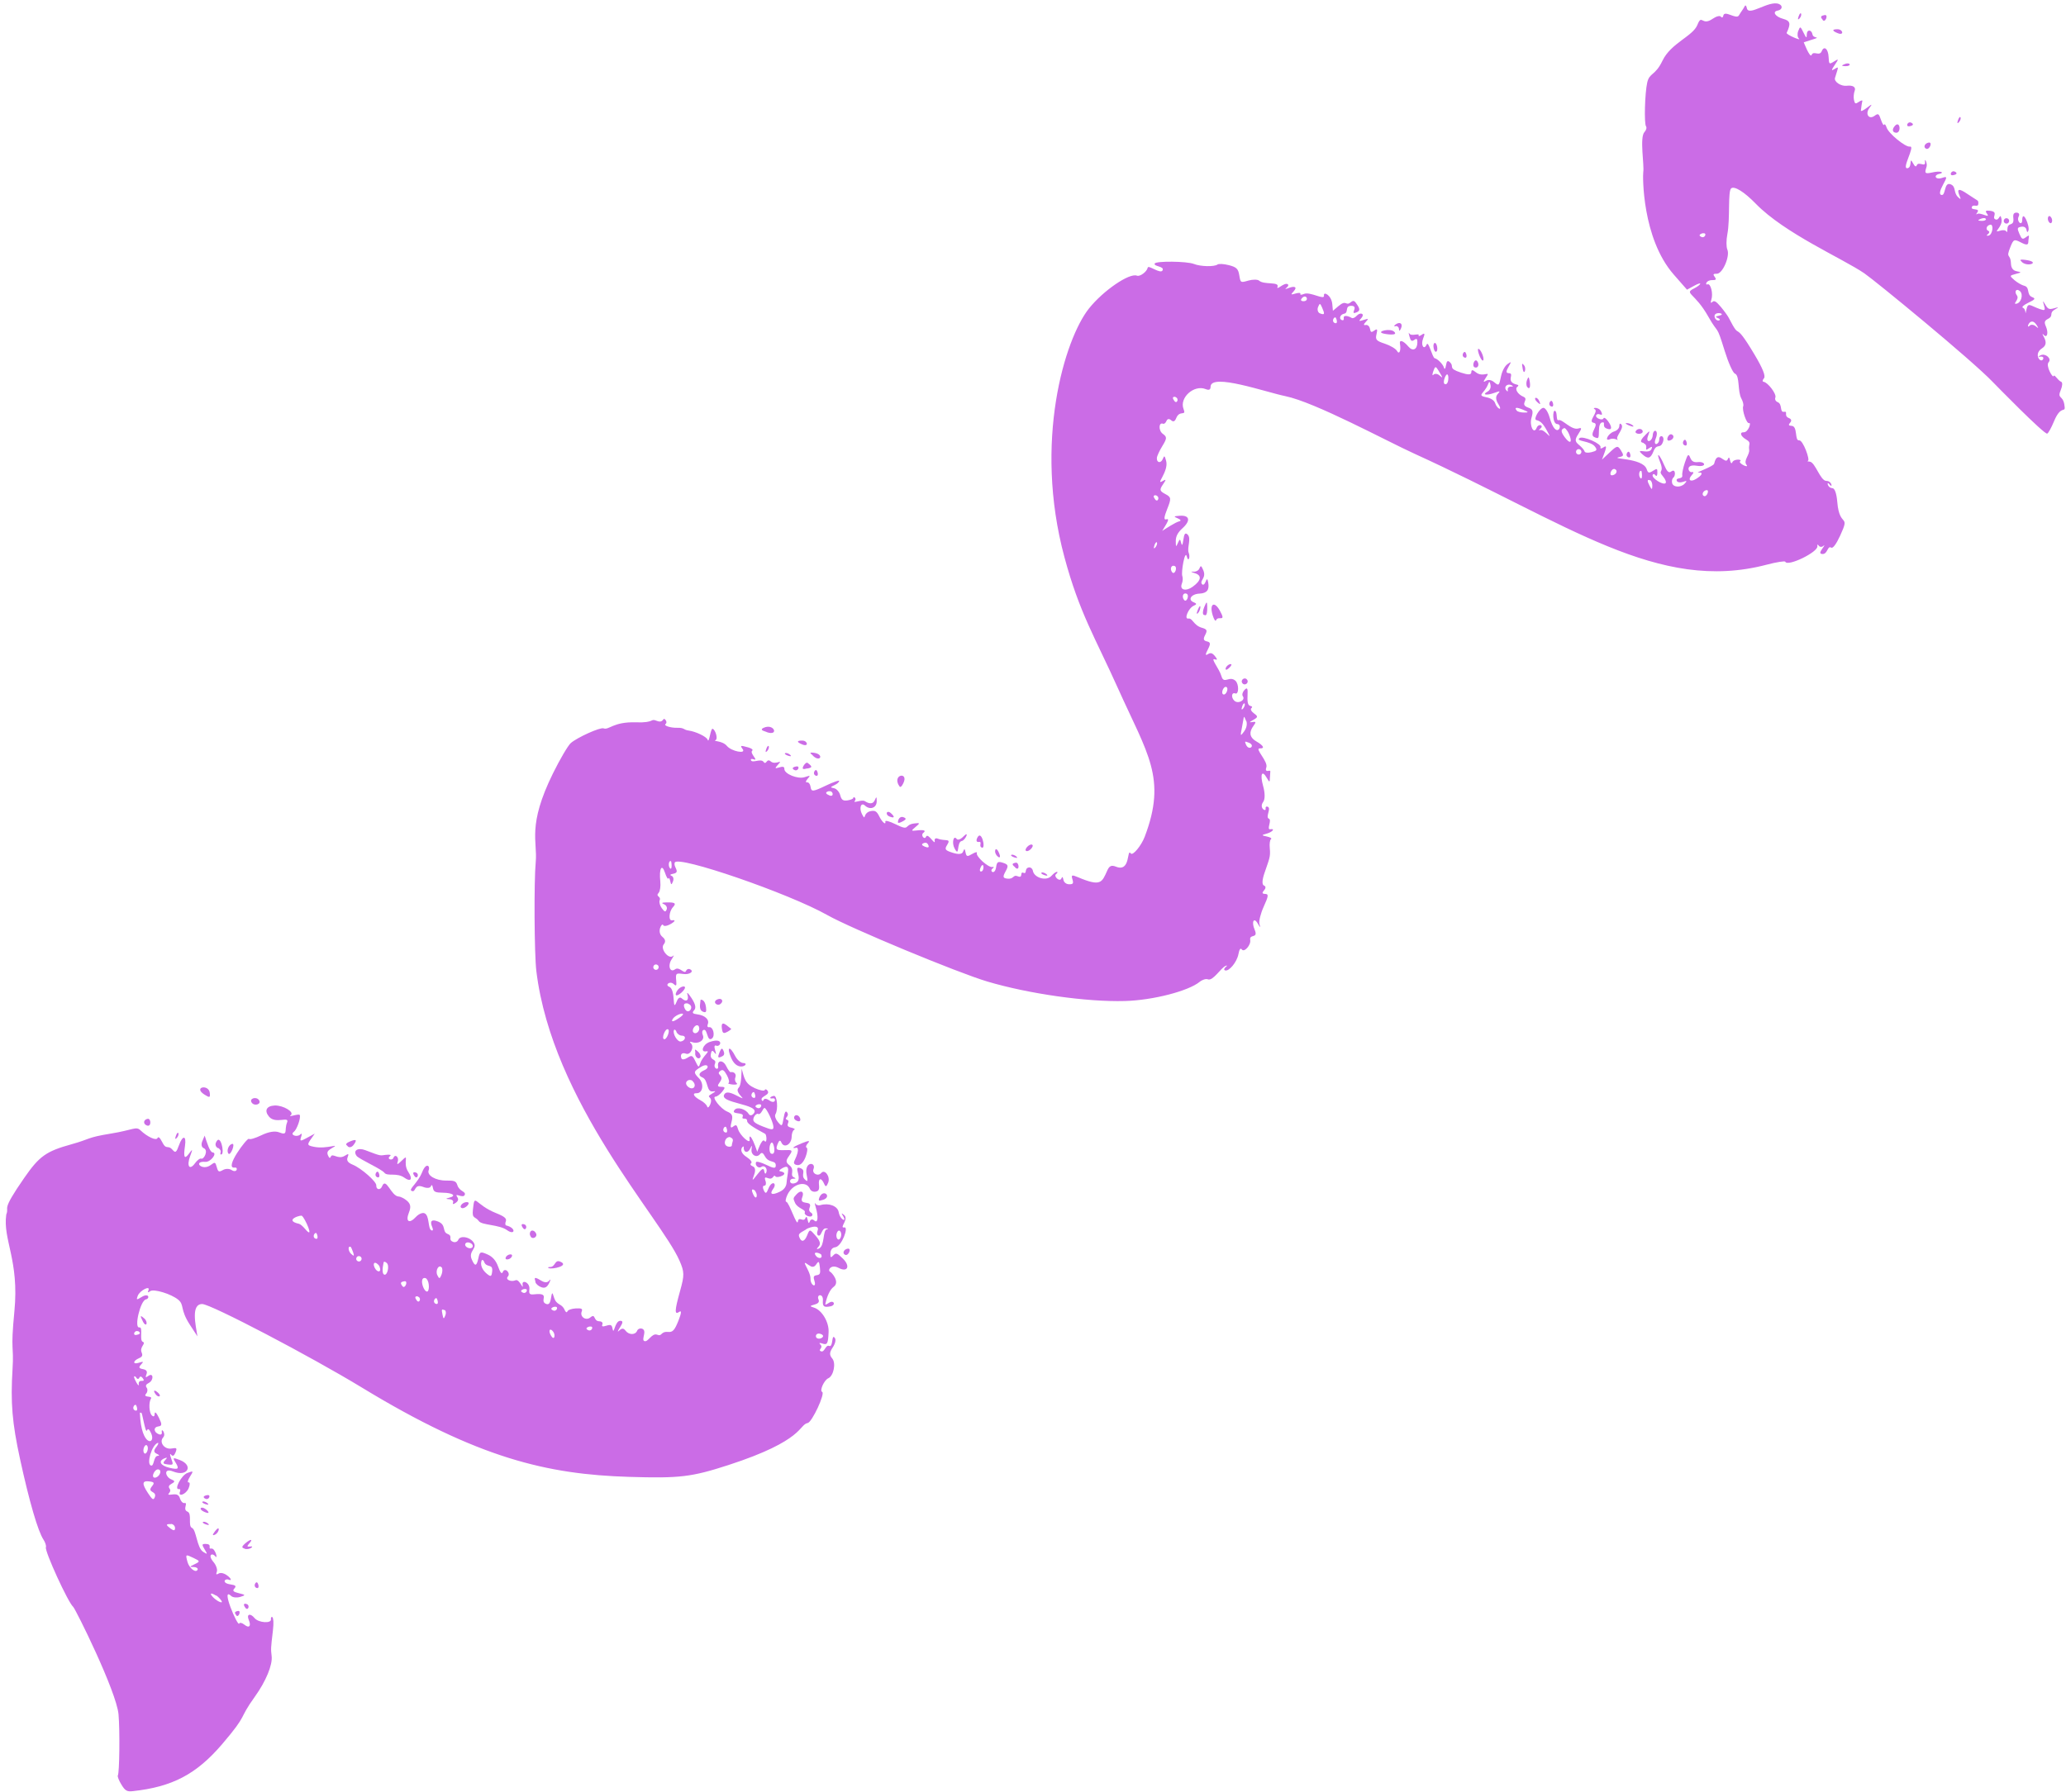 <?xml version="1.0" encoding="UTF-8" standalone="no"?><svg xmlns="http://www.w3.org/2000/svg" xmlns:xlink="http://www.w3.org/1999/xlink" fill="#000000" height="538.7" preserveAspectRatio="xMidYMid meet" version="1" viewBox="125.5 160.7 621.0 538.7" width="621" zoomAndPan="magnify"><g fill="#cb6ce6" id="change1_1"><path d="M 737.695 258.465 C 738.328 259.461 738.27 259.516 737.363 258.762 C 736.777 258.277 735.938 258.203 735.57 258.605 C 734.27 260.035 735.734 255.367 737.695 258.465 Z M 732.676 248.25 C 733.746 249.234 733.027 251.766 731.605 252.012 C 730.211 252.254 732.641 250.723 731.738 249.512 C 730.836 248.297 731.602 247.266 732.676 248.25 Z M 723.75 228.254 C 724.824 228.059 724.488 231.312 723.172 231.547 C 722.578 231.648 722.531 231.465 723.059 231.07 C 723.508 230.73 723.562 230.281 723.176 230.125 C 722.211 229.738 722.602 228.461 723.75 228.254 Z M 721.105 227.102 C 719.914 227.062 719.863 226.926 720.875 226.492 C 721.602 226.18 722.277 226.199 722.406 226.539 C 722.469 226.383 722.668 227.152 721.105 227.102 Z M 638.418 308.062 C 639.445 307.902 638.551 310.184 637.703 309.848 C 636.863 309.512 637.375 308.223 638.418 308.062 Z M 642.227 255.605 C 641.094 255.844 641.02 255.988 641.852 256.32 C 642.449 256.559 642.629 256.852 642.27 257.004 C 641.316 257.41 640.34 255.715 641.172 255.098 C 642.059 254.438 644.203 255.188 642.227 255.605 Z M 622.152 306.793 C 622.117 307.984 621.996 307.984 621.371 306.809 C 620.531 305.234 620.578 304.742 621.527 305.117 C 621.594 304.957 622.188 305.672 622.152 306.793 Z M 618.484 304.32 C 617.98 303.637 618.203 302.07 618.773 302.297 C 618.988 301.754 619.387 305.539 618.484 304.32 Z M 610.891 301.738 C 611.875 302.133 611.383 303.398 610.148 303.598 C 608.906 303.801 609.895 301.34 610.891 301.738 Z M 637.441 230.848 C 638.676 230.648 637.992 232.363 636.996 231.965 C 635.34 231.305 637.504 230.691 637.441 230.848 Z M 600.324 295.801 C 601.324 296.199 600.73 297.688 599.73 297.289 C 598.734 296.891 599.328 295.402 600.324 295.801 Z M 597.141 291.254 C 598.238 293.816 597.453 294.355 595.832 292.152 C 594.656 290.555 594.605 289.875 595.617 289.441 C 595.727 289.176 596.555 289.891 597.141 291.254 Z M 583.27 283.875 C 585.043 284.613 585.094 284.734 583.613 284.738 C 582.664 284.738 581.68 284.484 581.426 284.176 C 580.586 283.156 581.27 283.047 583.27 283.875 Z M 579.824 276.512 C 580.449 276.816 580.391 276.934 579.613 276.934 C 579.008 276.934 578.609 277.363 578.707 277.91 C 578.809 278.477 578.598 278.504 578.207 277.973 C 577.453 276.949 578.594 275.918 579.824 276.512 Z M 573.516 276.441 C 573.688 277.285 573.34 278.047 572.602 278.449 C 570.875 279.387 572.27 279.672 574.578 278.852 C 576.488 278.176 576.539 278.195 575.637 279.227 C 575.02 279.938 575.086 280.938 575.824 282.105 C 577.371 284.531 575.457 283.652 574.91 281.914 C 574.66 281.109 573.652 280.418 572.371 280.168 C 569.156 279.539 571.617 279.145 572.75 276.309 C 573.113 275.398 573.258 275.164 573.516 276.441 Z M 559.781 276.18 C 559.406 276.031 559.395 275.207 559.75 274.312 C 561.09 270.949 561.336 276.801 559.781 276.18 Z M 557.871 272.098 C 559.281 274.406 559.309 274.551 558.156 273.547 C 557.582 273.047 556.746 272.953 556.379 273.355 C 555.996 273.777 555.969 273.32 556.312 272.34 C 556.867 270.75 557.035 270.727 557.871 272.098 Z M 500.906 384.012 C 502.965 384.836 500.887 386.684 499.992 384.512 C 499.59 383.535 499.641 383.508 500.906 384.012 Z M 499.469 380.594 C 498.312 382.164 498.273 382.102 498.797 379.465 C 499.531 375.77 499.219 375.5 500.043 377.418 C 500.105 377.262 500.742 378.859 499.469 380.594 Z M 499.629 372.297 C 499.969 373.082 498.164 375.199 498.871 373.113 C 499.27 371.938 499.691 372.137 499.629 372.297 Z M 494.102 367.246 C 494.93 367.574 494.039 369.809 493.211 369.477 C 492.379 369.145 493.27 366.914 494.102 367.246 Z M 526.711 257.816 C 525.645 257.391 526.434 255.98 526.855 256.148 C 526.992 255.809 527.969 258.316 526.711 257.816 Z M 522.906 253.195 C 523.711 255.066 523.77 255.52 522.223 254.906 C 521.637 254.672 521.375 253.789 521.672 253.047 C 522.176 251.781 522.305 251.797 522.906 253.195 Z M 517.129 251.254 C 516.539 251.211 516.395 250.855 516.773 250.406 C 518.184 248.738 519.258 251.41 517.129 251.254 Z M 482.137 339.191 C 483.137 339.594 482.152 342.051 481.395 341.055 C 480.641 340.059 481.152 338.801 482.137 339.191 Z M 478.559 330.867 C 479.559 331.266 478.574 333.727 477.816 332.73 C 477.062 331.734 477.574 330.477 478.559 330.867 Z M 473.258 323.84 C 473.598 324.629 471.797 326.742 472.5 324.656 C 472.898 323.48 473.32 323.68 473.258 323.84 Z M 473.188 309.758 C 474.184 310.152 473.5 311.867 472.738 310.871 C 471.48 309.219 473.246 309.598 473.188 309.758 Z M 372.27 561.797 C 373.805 562.41 372.168 563.484 371.227 563.105 C 370.301 562.738 370.707 561.176 372.27 561.797 Z M 478.957 280.156 C 479.953 280.555 479.27 282.266 478.512 281.27 C 477.254 279.617 479.02 279.996 478.957 280.156 Z M 378.074 530.918 C 378.848 531.934 377.898 534.086 377.184 533.148 C 376.41 532.133 377.363 529.98 378.074 530.918 Z M 420.453 422.719 C 420.047 422.789 419.906 422.363 420.145 421.77 C 421.188 419.148 421.531 422.531 420.453 422.719 Z M 372.387 538.047 C 372.828 539.074 371.473 539.258 370.746 538.266 C 369.477 536.531 372.551 537.633 372.387 538.047 Z M 370.844 540.84 C 371.582 539.738 371.723 539.852 371.941 541.75 C 372.156 543.559 372 543.949 371.008 544.094 C 370.043 544.234 369.91 544.562 370.312 545.844 C 371.02 548.105 369.082 547.152 369.129 545.242 C 369.191 542.652 365.516 538.773 368.73 541.156 C 368.793 541 369.805 542.383 370.844 540.84 Z M 371.234 530.777 C 370.996 531.371 371.102 532.02 371.457 532.16 C 372.48 532.566 372.402 529.812 373.902 530.031 C 374.473 530.113 374.562 530.227 374.102 530.281 C 372.699 530.465 373.496 535.289 371.664 536.078 C 370.891 536.41 370.859 536.23 371.559 535.477 C 372.258 534.715 372.016 533.789 370.715 532.293 C 368.883 530.184 368.883 530.184 368.113 532.117 C 367.371 533.977 366.449 534.273 365.836 532.848 C 365.383 531.793 365.527 531.605 367.703 530.402 C 367.855 530.02 372.184 528.395 371.234 530.777 Z M 404.551 414.816 C 404.844 415.496 404.477 415.652 403.512 415.266 C 402.543 414.879 402.387 414.516 403.062 414.227 C 403.793 413.91 404.238 414.09 404.551 414.816 Z M 355.598 515.832 C 355.238 514.707 355.379 514.535 356.348 514.922 C 358.059 515.605 357.938 513.543 358.586 514.395 C 359.145 515.129 363.336 513.465 359.938 512.836 C 359.531 512.762 359.852 512.355 360.676 511.906 C 363.406 510.422 362.125 513.387 361.938 516.246 C 361.863 517.426 361.18 518.371 359.98 518.961 C 357.559 520.148 356.691 519.805 357.906 518.133 C 359.172 516.391 357.508 515.465 356.484 518.039 C 355.859 519.602 355.609 519.691 355.07 518.555 C 354.695 517.762 354.762 517.18 355.227 517.191 C 355.988 517.215 355.66 515.672 355.598 515.832 Z M 357.305 507.547 C 356.562 507.25 356.652 504.672 357.422 504.23 C 358.078 503.855 358.988 508.219 357.305 507.547 Z M 352.582 518.961 C 353.383 520.039 352.84 521.77 351.945 519.898 C 350.68 517.246 352.695 518.668 352.582 518.961 Z M 353.352 495.621 C 354.344 496.016 354.848 493.633 355.359 493.836 C 355.988 494.086 357.766 497.812 357.949 499.266 C 358.105 500.508 357.648 500.527 354.82 499.398 C 352.145 498.328 351.617 497.816 352.059 496.703 C 352.52 495.559 353.414 495.461 353.352 495.621 Z M 349.039 505.715 C 349.031 507.285 350.293 507.508 350.988 506.062 C 351.547 504.898 351.566 504.91 351.395 506.309 C 351.191 507.953 352.895 508.926 353.91 507.742 C 354.477 507.086 354.805 507.227 355.453 508.402 C 356.645 510.551 358.695 509.371 358.684 511.113 C 358.68 512.059 358.066 512.02 355.828 510.922 C 354.242 510.145 352.875 509.789 352.742 510.121 C 352.355 511.09 353.535 512.133 354.348 511.539 C 355.277 510.863 356.316 512.066 355.82 513.246 C 355.594 513.801 355.363 513.625 355.215 512.789 C 355.035 511.777 354.539 512.004 353.207 513.715 C 351.516 515.887 351.473 515.895 352.18 513.906 C 352.664 512.551 352.523 511.676 351.77 511.371 C 351.102 511.105 350.898 510.699 351.293 510.406 C 351.676 510.121 351.078 509.32 349.914 508.562 C 346.676 506.457 349.465 504.648 349.039 505.715 Z M 353.648 492.723 C 354.883 492.523 354.199 494.234 353.203 493.84 C 351.547 493.18 353.711 492.562 353.648 492.723 Z M 351.898 490.73 C 350.832 490.305 351.625 488.898 352.047 489.066 C 352.184 488.723 353.156 491.23 351.898 490.73 Z M 344.996 502.637 C 346.438 503.211 345.488 504.043 345.473 505.109 C 345.465 505.77 342.836 505.688 343.465 503.664 C 343.832 502.48 345.059 502.477 344.996 502.637 Z M 343.434 501.148 C 342.363 500.727 343.156 499.316 343.578 499.484 C 343.723 499.121 344.676 501.645 343.434 501.148 Z M 374.809 398.598 C 375.953 398.406 376.27 400.434 374.824 399.855 C 372.562 398.953 374.871 398.438 374.809 398.598 Z M 336.219 481.461 C 338.316 480.18 338.914 481.734 337.219 482.461 C 335.527 483.188 335.273 484.102 336.613 484.633 C 338.48 485.379 337.73 489.164 339.805 488.84 C 340.754 488.691 340.691 488.848 339.539 489.508 C 337.172 490.863 340.051 490.062 339 492.699 C 338.645 493.594 338.211 493.922 338.07 493.406 C 337.93 492.883 337.023 492.027 336.102 491.535 C 334.035 490.445 333.41 489.332 334.891 489.383 C 336.738 489.441 337.215 486.578 335.629 484.934 C 333.859 483.098 333.898 482.871 336.219 481.461 Z M 333.672 485.738 C 335.082 487.047 333.969 488.668 332.438 487.535 C 331.703 486.996 331.512 486.246 331.98 485.762 C 332.656 485.059 333.734 485.578 333.672 485.738 Z M 302.852 559.547 C 304.09 559.348 303.402 561.059 302.406 560.66 C 300.75 560 302.914 559.391 302.852 559.547 Z M 335.586 469.48 C 336.094 470.66 334.586 471.984 333.859 471 C 333.59 470.633 333.77 469.879 334.246 469.379 C 335.145 468.434 335.648 469.32 335.586 469.48 Z M 332.484 462.555 C 334.426 463.324 332.289 466.258 331.262 463.789 C 330.453 461.84 332.547 462.395 332.484 462.555 Z M 328.805 470.914 C 329.086 471.57 329.809 472.07 330.496 472.082 C 331.863 472.109 331.562 473.59 330.141 473.836 C 329.145 474.008 327.66 471.578 328.066 470.449 C 328.262 469.914 328.867 470.758 328.805 470.914 Z M 328.805 467.293 C 327.863 467.867 327.34 467.895 327.555 467.355 C 328.34 465.379 333.633 464.352 328.805 467.293 Z M 291.797 561.102 C 292.562 562.137 292.098 564.059 291.043 562.129 C 290.238 560.645 290.848 559.812 291.797 561.102 Z M 326.262 470.16 C 327.047 470.473 325.859 473.449 325.074 473.137 C 324.289 472.82 325.477 469.844 326.262 470.16 Z M 292.285 553.605 C 293.52 553.406 292.84 555.121 291.844 554.723 C 290.184 554.062 292.352 553.449 292.285 553.605 Z M 322.969 450.738 C 323.969 451.137 323.375 452.625 322.379 452.227 C 321.379 451.828 321.973 450.34 322.969 450.738 Z M 283.211 548.262 C 284.441 548.062 283.762 549.777 282.766 549.379 C 281.109 548.719 283.273 548.105 283.211 548.262 Z M 326.812 421.645 C 326.309 420.965 326.535 419.395 327.105 419.625 C 327.32 419.082 327.719 422.867 326.812 421.645 Z M 271.023 540.125 C 271.855 542.066 273.754 540.434 273.426 543.066 C 273.242 544.547 273.02 544.633 271.848 543.676 C 270.418 542.508 269.797 540.973 270.254 539.73 C 270.473 539.137 271.086 539.965 271.023 540.125 Z M 259.348 556.207 C 258.902 557.32 258.789 557.305 258.539 556.098 C 258.176 554.316 258.207 554.242 259.125 554.605 C 259.188 554.449 259.805 555.059 259.348 556.207 Z M 266.762 534.375 C 268.23 534.961 267.637 536.449 266.168 535.863 C 264.699 535.273 265.297 533.789 266.762 534.375 Z M 256.48 552.691 C 255.414 552.266 256.207 550.855 256.629 551.023 C 256.766 550.684 257.738 553.191 256.48 552.691 Z M 258.191 543.977 C 257.688 545.238 257.5 545.254 256.945 544.07 C 256.277 542.648 257.438 540.676 258.281 541.809 C 258.344 541.648 258.703 542.691 258.191 543.977 Z M 253.723 545.238 C 254.668 546.105 254.641 549.371 253.691 548.992 C 252.859 548.66 252.066 546.359 252.453 545.395 C 252.777 544.574 253.785 545.078 253.723 545.238 Z M 251.238 550.602 C 252.234 550.996 251.551 552.711 250.793 551.715 C 249.535 550.062 251.301 550.441 251.238 550.602 Z M 247.07 545.918 C 248.301 545.719 247.234 548.402 246.477 547.406 C 245.746 546.449 245.852 546.117 247.07 545.918 Z M 241.758 540.434 C 242.641 541.242 241.949 544.309 240.969 543.918 C 240.418 543.695 240.355 542.293 240.812 540.234 C 240.879 539.934 241.312 540.027 241.758 540.434 Z M 239.586 541.555 C 240.309 543.234 238.902 543.477 238.102 541.809 C 237.727 541.023 237.793 540.355 238.246 540.371 C 238.867 540.398 239.648 541.395 239.586 541.555 Z M 233.676 538.422 C 234.676 538.82 234.082 540.309 233.082 539.91 C 232.086 539.512 232.68 538.023 233.676 538.422 Z M 231.633 537.176 C 232.031 538.398 231.926 538.488 231.039 537.684 C 230.152 536.879 230.004 535.234 230.848 535.57 C 230.926 535.375 231.469 536.672 231.633 537.176 Z M 191.543 642.328 C 189.66 641.574 187.27 638.566 190.41 640.414 C 190.535 640.102 193.445 643.086 191.543 642.328 Z M 220.324 533.098 C 219.254 532.668 220.055 531.266 220.473 531.43 C 220.617 531.07 221.578 533.598 220.324 533.098 Z M 183.703 629.125 C 185.66 630.055 185.684 630.184 184.043 630.973 C 182.383 631.773 182.363 631.824 183.738 631.844 C 184.512 631.855 185.059 632.215 184.902 632.609 C 184.43 633.789 182.34 632.191 181.84 630.266 C 181.238 627.957 181.238 627.957 183.703 629.125 Z M 216.266 526.305 C 217.012 526.602 220.32 533.906 217.184 530.16 C 216.539 529.395 215.77 528.738 215.41 528.66 C 210.355 527.523 216.492 525.738 216.266 526.305 Z M 178.113 620.113 C 178.121 620.934 177.727 620.984 176.797 620.285 C 175.27 619.141 175.289 618.898 176.906 618.926 C 176.973 618.77 178.105 619.121 178.113 620.113 Z M 173.27 602.535 C 174.344 602.961 173.219 605.043 171.957 604.969 C 170.77 604.898 172.074 602.059 173.27 602.535 Z M 170.465 606.109 C 171.859 606.285 171.996 606.562 171.18 607.562 C 169.496 609.621 172.812 608.867 172.016 610.871 C 171.633 611.832 171.289 611.613 169.949 609.566 C 168.074 606.703 168.203 605.82 170.465 606.109 Z M 172.5 595.715 C 171.629 596.836 171.668 597.348 172.656 597.805 C 173.387 598.145 173.527 598.41 172.977 598.406 C 171.574 598.398 171.906 601.73 170.832 601.305 C 169.492 600.77 171.133 595.242 172.828 594.562 C 172.891 594.406 173.508 594.418 172.5 595.715 Z M 169.719 595.34 C 170.379 596.191 169.438 598.355 168.828 597.57 C 168.164 596.719 169.105 594.555 169.719 595.34 Z M 169.707 590.723 C 169.953 590.102 170.355 590.391 170.914 591.59 C 172.531 595.062 167.93 596.07 167.551 585.508 C 167.547 585.402 167.691 585.395 167.914 585.48 C 168.227 584.703 169.18 592.047 169.707 590.723 Z M 166.094 584.754 C 165.027 584.328 165.816 582.922 166.238 583.09 C 166.379 582.746 167.352 585.258 166.094 584.754 Z M 166.496 574.988 C 166.805 575.398 167.207 575.367 167.387 574.922 C 167.574 574.445 167.988 574.484 168.383 575.02 C 168.883 575.703 168.801 575.918 168.039 575.875 C 167.449 575.84 167.105 576.258 167.207 576.879 C 167.305 577.441 166.984 577.223 166.531 576.414 C 164.863 573.434 166.59 574.75 166.496 574.988 Z M 166.48 562.059 C 165.246 562.262 165.93 560.547 166.926 560.945 C 166.988 560.785 168.531 561.727 166.48 562.059 Z M 127.383 525.855 C 126.293 533.438 131.332 539.539 129.828 554.941 C 128.594 567.59 129.73 564.766 129.27 572.309 C 128.648 582.492 129.148 588.441 131.535 599.426 C 134.309 612.172 136.906 621.098 138.57 623.602 C 139.109 624.414 139.453 625.496 139.297 625.887 C 138.859 626.988 145.949 642.496 147.496 643.809 C 148.172 644.383 160.52 669.234 161.129 676.152 C 161.559 681.066 161.414 693.73 160.918 694.52 C 160.758 694.781 161.242 696.031 161.973 697.227 C 163.121 699.105 163.648 699.414 165.402 699.227 C 177.312 697.941 184.562 694.121 192.305 685.055 C 200.324 675.652 196.887 678.078 202.133 670.777 C 205.406 666.223 207.461 661.262 207.152 658.645 C 206.891 656.383 206.891 656.383 207.523 651.031 C 208.148 645.746 206.777 646.602 206.934 647.52 C 207.172 648.887 203.176 648.621 202.02 647.191 C 200.75 645.621 199.523 645.977 200.262 647.703 C 201.07 649.586 200.418 650.344 198.98 649.188 C 198.266 648.609 197.551 648.453 197.395 648.844 C 196.969 649.906 191.641 637.379 195.008 640.559 C 195.48 641.008 196.723 641.125 197.707 640.82 C 199.398 640.293 199.371 640.215 197.324 639.719 C 195.598 639.301 195.305 638.988 195.965 638.27 C 196.602 637.574 196.312 637.285 194.766 637.059 C 191.992 636.656 193.074 635.18 194.215 635.633 C 196.34 636.48 192.852 632.672 191.082 633.867 C 190.527 634.238 190.375 634.016 190.672 633.27 C 190.926 632.641 190.473 631.285 189.711 630.387 C 187.754 628.082 189.352 627.508 190.207 628.602 C 191.133 629.785 190.164 626.102 189.059 626.289 C 187.73 626.52 189.504 624.965 187.414 624.902 C 186.156 624.863 186.113 625.031 186.992 626.504 C 187.926 628.062 187.906 628.102 186.59 627.289 C 184.66 626.098 184.535 620.668 183.215 620.082 C 181.91 619.496 183.324 615.77 181.852 615.184 C 180.23 614.535 182.254 612.371 180.895 612.602 C 180.453 612.68 179.855 612.059 179.613 611.273 C 179.277 610.168 178.715 609.855 177.355 610.023 C 174.547 610.375 177.434 609.559 176.469 608.25 C 176.047 607.684 176.242 607.254 177.148 606.754 C 178.164 606.195 178.121 605.934 176.934 605.461 C 175.238 604.785 174.469 601.891 177.562 603.125 C 181.91 604.859 183.738 601.289 179.582 599.68 C 177.492 598.867 177.359 598.93 178.211 600.312 C 179.473 602.367 179.176 602.648 176.418 601.996 C 173.738 601.363 172.984 600.008 174.859 599.199 C 175.812 598.789 175.875 598.918 175.121 599.734 C 174.34 600.586 174.504 600.848 175.91 601 C 177.645 601.188 177.672 601.145 176.941 599.168 C 176.531 598.059 176.52 597.551 176.918 598.039 C 177.41 598.648 177.832 598.445 178.25 597.406 C 178.781 596.066 178.641 595.922 177.09 596.203 C 174.953 596.594 173.223 594.324 174.547 592.867 C 175.539 591.781 173.879 589.742 174.137 591.281 C 174.246 591.922 173.871 592.168 173.199 591.898 C 171.641 591.277 171.574 589.758 173.102 589.562 C 174.223 589.418 174.25 588.949 173.25 586.918 C 172.535 585.469 172.02 584.977 172 585.73 C 171.977 586.582 171.688 586.758 171.145 586.254 C 170.316 585.488 170.145 582.402 170.863 581.227 C 171.477 580.215 168.207 581.059 169.457 579.672 C 169.855 579.227 169.934 578.41 169.617 577.969 C 169.164 577.344 169.336 576.949 170.266 576.461 C 171.758 575.672 171.652 573.227 170.055 574.395 C 169.266 574.969 169.141 574.848 169.527 573.879 C 169.859 573.035 169.508 572.52 168.461 572.336 C 167.254 572.117 167.117 571.805 167.879 570.98 C 168.75 570.035 168.672 569.973 167.191 570.434 C 165.32 571.016 165.426 569.848 167.32 569.035 C 168.258 568.633 168.445 568.211 168.078 567.352 C 167.344 565.645 169.559 564.582 168.414 564.125 C 167.316 563.688 168.605 559.582 167.383 559.797 C 165.715 560.09 167.68 551.727 169.363 551.367 C 170.594 551.109 170.285 549.285 168.055 550.66 C 166.523 551.602 166.434 551.574 166.891 550.324 C 167.488 548.699 170.742 547.051 170.125 548.598 C 169.828 549.34 169.953 549.41 170.66 548.895 C 171.719 548.133 176.996 549.742 179.07 551.465 C 180.996 553.062 179.5 554.266 182.574 558.996 L 184.848 562.488 C 184.301 559.023 182.82 552.727 186.309 552.773 C 188.898 552.812 218.77 568.449 234.312 577.902 C 269.289 599.184 290 603.98 314.574 604.734 C 329.82 605.199 333.355 604.781 344.445 601.18 C 367.32 593.754 365.574 589.074 368.285 588.535 C 369.598 588.273 373.625 579.586 372.621 579.184 C 371.773 578.848 373.223 575.629 374.465 575.09 C 376.059 574.395 376.84 570.547 375.668 569.16 C 374.766 568.09 374.793 567.332 375.789 565.832 C 376.559 564.676 376.824 563.527 376.449 562.992 C 375.348 561.43 376.047 565.891 374.727 565.363 C 373.617 564.922 373.383 567.414 372.273 566.973 C 371.137 566.52 373.188 565.977 372.062 564.906 C 371.586 564.453 371.812 564.348 372.645 564.633 C 374.172 565.156 374.41 564.723 374.562 561.16 C 374.691 558.195 372.547 554.602 370.215 553.863 C 368.836 553.434 368.848 553.34 370.332 552.922 C 371.5 552.594 371.848 552.137 371.516 551.367 C 370.855 549.832 373 549.469 372.844 551.684 C 372.715 553.527 373.137 553.855 375.117 553.461 C 376.895 553.105 376.125 551.383 374.625 552.434 C 373.996 552.871 373.523 553.051 373.566 552.832 C 374.066 550.359 375.016 548.379 376.062 547.617 C 378.105 546.137 375.422 543.227 375.039 543.07 C 374.141 542.715 375.242 540.656 377.574 541.902 C 380.273 543.344 381.18 541.383 378.859 539.109 C 377.125 537.41 376.762 537.289 375.969 538.141 C 375.207 538.961 375.07 538.859 375.105 537.496 C 375.133 536.473 375.668 535.809 376.555 535.699 C 378.523 535.461 380.664 529.527 379.324 529.734 C 377.531 530.016 380.824 527.273 379.188 525.973 C 378.336 525.297 378.309 525.359 378.992 526.457 C 380.098 528.227 378.027 527.578 377.594 525.121 C 377.266 523.289 374.621 522.285 372.078 523.039 C 371.492 523.211 370.801 522.98 370.555 522.531 C 370.312 522.078 370.375 522.586 370.695 523.664 C 371.574 526.602 371.34 528.656 370.238 527.648 C 369.734 527.184 369.184 527.27 368.953 527.844 C 368.637 528.645 368.496 528.562 368.258 527.434 C 368.059 526.492 367.832 526.332 367.586 526.949 C 367.035 528.328 365.59 526.215 365.32 527.984 C 365.062 529.684 362.699 522.129 361.832 522.027 C 361.504 521.984 361.664 521.012 362.18 519.922 C 363.758 516.586 367.82 515.516 368.945 518.137 C 369.211 518.754 369.898 519.102 370.637 518.984 C 371.582 518.836 371.828 518.34 371.668 516.895 C 371.441 514.82 372.391 514.68 373.242 516.66 C 373.656 517.625 373.926 517.539 374.434 516.273 C 375.145 514.488 373.422 512.094 372.344 513.371 C 371.391 514.496 369.492 513.527 370.023 512.188 C 370.898 510 367.125 509.754 367.973 513.953 C 368.367 515.926 368.305 516.098 367.473 515.352 C 366.02 514.051 367.938 512.648 366.16 511.938 C 363.453 510.859 367.293 515.469 364.504 516.41 C 362.664 517.031 362.52 515.098 363.91 515.094 C 364.77 515.094 364.809 515.004 364.086 514.648 C 362.742 513.98 364.625 512.504 362.738 511.004 C 361.68 510.164 361.668 509.633 362.684 508.227 C 363.695 506.816 363.664 506.48 362.516 506.477 C 359.625 506.465 358.336 506.91 359.191 504.762 C 359.695 503.496 360.004 503.352 360.367 504.195 C 361.164 506.051 363.418 504.812 363.457 502.496 C 363.473 501.469 363.797 500.562 364.215 500.387 C 364.613 500.215 364.227 499.922 363.352 499.738 C 360.949 499.238 363.395 497.902 362.094 497.383 C 360.879 496.898 363 496.41 362.082 495.137 C 361.648 494.539 361.344 495.059 361.027 496.914 C 360.605 499.422 360.527 499.473 359.328 498.047 C 358.625 497.215 358.289 496.188 358.574 495.723 C 359.457 494.266 359.102 490.02 358.109 490.184 C 356.883 490.391 356.566 491.137 357.809 490.934 C 358.906 490.754 358.609 492.898 356.711 491.527 C 355.973 490.996 355.23 490.914 355.059 491.344 C 354.883 491.789 354.621 491.836 354.457 491.449 C 353.945 490.258 357.203 489.973 356.195 488.605 C 355.859 488.152 355.496 488.082 355.352 488.445 C 355.215 488.789 353.895 488.535 352.43 487.883 C 349.379 486.52 349.234 484.844 348.434 482.02 C 348.297 486.277 348.027 487.223 347.449 487.836 C 346.043 489.336 351.375 492.383 346.789 490.027 C 345 489.109 343.898 488.938 343.398 489.496 C 340.715 492.48 354.754 492.551 351.965 495.586 C 351.441 496.152 350.863 496.152 350.52 495.59 C 349.637 494.129 347.137 493.402 346.32 494.371 C 344.977 495.965 349.328 494.902 348.742 496.371 C 348.238 497.641 350.09 496.395 350.07 497.762 C 350.059 498.418 351.691 499.574 355.461 501.578 C 356.02 501.879 356.066 504.738 355.293 503.727 C 354.527 502.719 353.062 507.156 353.125 507 C 351.215 501.414 350.586 501.957 350.824 503.32 C 351.105 504.941 347.895 502.066 347.348 500.211 C 346.945 498.844 346.758 498.746 345.84 499.438 C 345.082 500.008 344.957 499.602 345.391 497.965 C 345.867 496.172 345.594 495.535 344.07 494.898 C 342.074 494.062 339.242 490.391 340.605 490.406 C 341.016 490.41 341.93 489.73 342.562 488.949 C 343.566 487.711 343.527 487.477 342.297 487.461 C 341.117 487.445 341.035 487.176 341.871 486.039 C 343.496 483.836 340.445 483.871 342 482.688 C 342.719 482.141 343.176 482.441 344.016 484.012 C 344.609 485.117 344.82 486.16 344.48 486.309 C 343.668 486.656 347.938 487.203 346.891 486.32 C 346.445 485.945 346.293 485.219 346.531 484.625 C 346.914 483.656 346.168 482.844 345.09 483.051 C 344.883 483.09 344.285 482.254 343.762 481.191 C 342.82 479.281 341.004 479.402 341.352 481.352 C 341.57 482.586 339.805 482.027 340.398 480.539 C 341.051 478.91 338.801 479.742 339.164 477.59 C 339.34 476.539 339.641 476.391 340.18 477.09 C 340.812 477.91 340.859 477.793 340.445 476.422 C 340.125 475.344 340.238 474.871 340.766 475.082 C 342.172 475.645 343.25 472.461 338.789 473.988 C 336.805 474.672 335.898 477.125 337.754 476.797 C 339.328 476.52 336.738 478.137 335.98 480.371 C 335.52 481.746 335.484 481.73 334.531 479.797 C 333.629 477.953 333.449 477.879 332.105 478.742 C 331.277 479.273 330.523 479.359 330.344 478.945 C 329.832 477.746 330.508 477.023 331.695 477.5 C 333.035 478.035 334.285 475.445 333.191 474.406 C 332.684 473.922 332.832 473.789 333.59 474.047 C 335.488 474.695 337.402 473.418 336.762 471.934 C 336.449 471.203 336.531 470.555 336.953 470.371 C 338.211 469.832 337.953 474.09 339.492 472.938 C 340.547 472.148 339.859 469.32 338.668 469.535 C 338.188 469.621 338.008 469.238 338.246 468.645 C 338.793 467.27 337.418 465.965 335.121 465.676 C 333.645 465.488 333.434 465.219 334.152 464.426 C 334.785 463.73 334.539 462.594 333.359 460.789 C 332.398 459.312 331.852 458.812 332.113 459.645 C 332.676 461.438 331.801 462.109 330.469 460.906 C 329.867 460.359 329.359 460.66 328.887 461.852 C 327.43 465.504 328.75 458.219 326.656 457.383 C 325.262 456.824 326.848 455.477 328.047 456.602 C 328.742 457.254 328.895 457.066 328.77 455.727 C 328.543 453.305 328.617 453.227 330.906 453.539 C 332.871 453.805 334.312 452.676 332.785 452.066 C 332.383 451.906 331.895 452.145 331.719 452.59 C 331.234 453.805 329.73 451.16 328.414 452.137 C 326.891 453.266 326.125 451.051 327.379 449.137 C 328.008 448.18 328.199 447.699 327.797 448.094 C 326.562 449.312 323.875 446.016 324.992 444.648 C 325.648 443.852 325.531 443.133 324.621 442.387 C 322.785 440.887 324.488 438.062 324.805 438.797 C 325.336 440.035 330.043 436.941 327.512 437.406 C 326.367 437.617 326.562 434.758 327.785 433.434 C 328.867 432.262 328.398 431.945 325.691 432.023 C 324.383 432.062 324.242 432.203 325.125 432.586 C 325.785 432.875 326.117 433.555 325.883 434.141 C 325.547 434.984 325.273 434.914 324.434 433.777 C 323.875 433.02 323.57 431.945 323.77 431.441 C 324.32 430.062 322.375 430.328 323.484 429.129 C 323.902 428.68 324.121 427.141 323.973 425.703 C 323.566 421.836 324.434 420.215 325.375 423.07 C 325.797 424.363 326.273 425.164 326.41 424.82 C 326.547 424.484 326.801 424.848 326.961 425.602 C 327.219 426.812 327.336 426.828 327.777 425.711 C 328.074 424.969 327.898 424.254 327.367 424.039 C 326.75 423.793 326.902 423.582 327.836 423.406 C 330.238 422.957 327.781 421.379 328.324 420.023 C 329.215 417.785 362.645 429.305 374.184 435.828 C 381.285 439.84 413.246 453.117 422.262 455.801 C 434.75 459.516 452.188 461.984 463.641 461.664 C 472.012 461.434 482.695 458.684 486.113 455.887 C 486.895 455.25 488 454.914 488.57 455.145 C 490.102 455.754 492.477 451.656 493.945 451.078 C 494.434 450.887 494.422 451.051 493.922 451.457 C 493.422 451.859 493.324 452.297 493.699 452.445 C 494.859 452.906 497.285 449.996 497.742 447.594 C 498.031 446.066 498.367 445.613 498.785 446.184 C 499.5 447.152 501.555 444.801 501.293 443.316 C 500.945 441.367 503.848 443.07 502.625 440.227 C 501.613 437.871 502.367 436.328 503.547 438.348 C 504.367 439.754 504.426 439.766 504.059 438.473 C 503.836 437.68 504.43 435.301 505.363 433.258 C 506.793 430.121 506.867 429.492 505.801 429.465 C 504.867 429.438 504.773 429.141 505.453 428.379 C 506.023 427.742 506.012 427.176 505.426 426.941 C 504.809 426.699 504.848 425.379 505.531 423.32 C 506.996 418.91 507.449 418.477 507.168 415.652 C 507.043 414.398 507.203 413.23 507.535 413 C 507.871 412.77 507.336 412.422 506.301 412.203 C 504.633 411.855 504.625 411.777 506.211 411.348 C 507.953 410.875 508.914 409.75 507.344 410.02 C 506.07 410.242 507.918 407.246 506.891 406.836 C 505.785 406.395 507.707 403.711 506.555 403.254 C 506.105 403.074 505.836 403.336 505.922 403.863 C 506.094 404.918 503.84 403.656 505.191 401.805 C 505.77 401.008 505.766 399.145 505.168 397.008 C 504.172 393.422 504.848 392.027 506.32 394.648 C 507.062 395.965 507.184 395.957 507.207 394.59 C 507.246 392.426 507.738 392.297 506.578 392.484 C 506.047 392.57 505.852 392.148 506.117 391.48 C 506.832 389.688 502.426 385.633 504.195 385.711 C 505.746 385.781 505.309 384.867 503.203 383.652 C 498.316 380.84 505.074 377.262 502.016 377.773 C 500.906 377.961 500.941 377.863 502.281 377.105 C 503.66 376.32 503.676 376.098 502.406 375.172 C 501.605 374.586 501.27 373.898 501.645 373.617 C 502.023 373.332 501.883 373.027 501.316 372.926 C 499.422 372.578 501.598 365.953 499.566 368.133 C 498.98 368.762 498.762 369.598 499.07 370.02 C 499.949 371.203 497.676 372.441 496.539 371.395 C 495.469 370.402 495.68 368.734 496.816 369.191 C 497.895 369.621 497.938 366.371 496.867 365.391 C 495.012 363.691 493.383 366.625 492.641 363.988 C 492.004 361.738 489.113 358.375 490.688 358.941 C 491.453 359.219 491.465 358.941 490.715 358.004 C 489.91 357 489.383 356.852 488.543 357.398 C 487.77 357.902 487.77 357.477 488.551 355.977 C 489.438 354.262 489.383 353.773 488.27 353.539 C 487.242 353.32 487.105 352.816 487.75 351.605 C 488.473 350.242 488.309 349.883 486.758 349.441 C 484.23 348.727 483.961 346.445 482.688 346.676 C 481.309 346.918 482.75 343.492 484.312 342.82 C 485.27 342.41 485.266 342.164 484.297 341.777 C 482.41 341.027 483.562 339.293 486.023 339.176 C 488.309 339.066 489.09 338.051 488.648 335.754 C 488.426 334.586 488.289 334.578 487.844 335.691 C 487.551 336.438 487.074 336.707 486.781 336.305 C 486.004 335.23 488.199 334.512 487.188 332.152 C 486.562 330.695 486.414 330.629 486.027 331.605 C 485.773 332.242 484.961 332.656 484.133 332.574 C 483.262 332.484 483.449 332.66 484.602 333.012 C 486.828 333.688 486.613 335.203 484.016 337.098 C 481.953 338.602 479.996 338.078 480.734 336.219 C 481.031 335.477 481.098 334.449 480.883 333.906 C 480.457 332.832 481.699 325.73 482.238 328.023 C 482.668 329.855 483.348 328.273 482.809 326.914 C 482.207 325.406 483.719 322.512 482.434 321.379 C 481.754 320.777 481.457 321.16 481.199 322.953 C 480.953 324.668 480.766 324.926 480.523 323.891 C 480.238 322.68 480.094 322.688 479.559 323.938 C 478.992 325.254 478.926 325.195 478.918 323.379 C 478.91 321.938 479.504 320.812 480.957 319.496 C 483.469 317.223 483.086 315.547 480.098 315.77 C 478.23 315.91 478.184 315.977 479.527 316.555 C 480.41 316.934 480.602 317.281 479.996 317.43 C 478.766 317.734 476 319.586 474.832 320.328 C 476.121 318.184 477.332 316.441 476.047 316.848 C 475.277 317.09 475.363 316.188 476.344 313.73 C 477.617 310.531 477.574 310.195 475.766 309.234 C 474.059 308.324 473.969 307.961 475.055 306.363 C 476.07 304.871 476.062 304.676 475.004 305.309 C 472.547 306.77 476.867 302.473 476.023 299.289 C 475.586 297.652 475.461 297.574 475.02 298.676 C 474.453 300.09 473.141 299.879 473.23 298.395 C 473.266 297.828 473.992 296.242 474.891 294.785 C 476.293 292.5 476.309 292.062 475.012 291.129 C 473.672 290.168 473.746 287.562 475.098 288.102 C 475.426 288.23 475.887 287.855 476.121 287.258 C 476.383 286.613 476.934 286.523 477.508 287.035 C 478.172 287.633 478.637 287.441 479.051 286.402 C 480.078 283.828 482.172 286.004 481.25 283.656 C 479.934 280.297 484.383 276.285 487.879 277.68 C 488.918 278.094 489.367 277.883 489.375 276.98 C 489.414 272.746 505.957 278.598 511.859 279.805 C 520.801 281.637 542.102 293.219 550.656 297.113 C 597.02 318.234 623.824 339.086 656.602 330.461 C 659.488 329.699 662 329.305 662.121 329.59 C 662.801 331.172 672.078 326.66 671.77 324.898 C 671.676 324.367 671.855 324.312 672.191 324.766 C 672.52 325.211 673.141 325.23 673.598 324.809 C 674.051 324.395 673.902 324.762 673.27 325.629 C 672.445 326.766 672.441 327.219 673.266 327.266 C 674.91 327.359 674.766 324.637 675.926 325.352 C 676.426 325.656 677.43 324.312 678.605 321.766 C 681.781 314.895 678.43 319.676 677.758 311.684 C 677.531 309.004 676.984 307.477 676.25 307.461 C 674.723 307.422 674.441 305.02 675.438 306.359 C 676.426 307.684 676.203 305.289 674.484 305.289 C 672.637 305.293 671.148 299.664 669.469 299.496 C 668.805 299.43 668.566 299.332 668.91 299.273 C 669.699 299.137 667.445 292.926 666.285 293.094 C 664.855 293.305 665.965 288.758 663.977 288.727 C 663.121 288.711 662.996 288.422 663.574 287.789 C 664.102 287.219 663.969 286.695 663.223 286.398 C 661.48 285.703 663.125 284.285 661.734 284.512 C 660.34 284.738 661.379 282.215 659.801 281.586 C 659.203 281.348 658.922 280.754 659.145 280.199 C 659.551 279.18 656.898 275.664 655.59 275.488 C 655.199 275.434 655.254 274.941 655.711 274.434 C 656.285 273.789 655.352 271.445 652.816 267.203 C 646.168 256.055 649.074 263.918 645.145 256.281 C 644.801 255.605 643.691 254.082 642.699 252.906 C 641.289 251.242 640.715 250.934 640.141 251.539 C 639.73 251.969 639.621 251.637 639.898 250.797 C 640.5 248.969 639.695 245.781 638.734 246.195 C 637.969 246.523 638.219 244.895 640.191 244.922 C 641.305 244.938 641.477 244.711 640.918 243.961 C 640.324 243.164 640.445 242.984 641.562 243 C 643.273 243.027 645.559 237.746 644.707 235.73 C 644.363 234.922 644.363 232.879 644.707 231.117 C 645.594 226.547 644.801 218.105 645.879 217.312 C 646.887 216.574 649.816 218.414 653.238 221.934 C 661.941 230.887 679.285 238.383 685.852 242.855 C 689.164 245.117 718.086 268.855 724.527 275.586 C 725.188 276.273 740.008 291.434 740.859 291.066 C 741.199 290.922 742.125 289.242 742.887 287.391 C 745.152 281.887 746.547 285.465 745.996 282.297 C 745.484 279.359 743.738 280.77 744.973 277.836 C 745.438 276.727 745.488 275.668 745.082 275.508 C 743.969 275.062 743.047 273.043 742.746 273.797 C 742.512 274.391 740.312 270.645 741.285 269.598 C 742.281 268.527 740.301 266.816 738.871 267.512 C 738.027 267.918 738.02 268.035 738.836 267.93 C 739.473 267.844 739.828 268.137 739.648 268.598 C 739.004 270.211 736.527 267.195 739.285 265.434 C 740.555 264.625 740.711 263.547 739.805 261.93 C 739.352 261.121 739.34 260.871 739.777 261.355 C 740.84 262.531 741.305 260.77 740.445 258.812 C 739.906 257.574 740.031 257.129 741.078 256.578 C 742.996 255.574 741.16 254.914 743.211 253.723 C 744.414 253.02 744.371 252.973 742.91 253.387 C 741.453 253.805 741.082 253.652 740.309 252.348 C 739.484 250.957 739.449 250.973 739.891 252.527 C 740.324 254.051 740.188 254.164 738.598 253.605 C 735.684 252.586 735.09 251.445 734.594 253.82 C 734.074 256.277 734.719 253.695 733.535 253.227 C 733.074 253.043 733.797 252.383 735.172 251.723 C 737.23 250.734 737.422 250.465 736.355 250.039 C 734.488 249.297 735.805 247.047 733.895 246.602 C 733.203 246.438 731.855 245.656 731.02 244.938 C 729.48 243.605 729.488 243.566 731.332 243.078 C 733.215 242.578 733.215 242.578 731.621 242.242 C 730.559 242.023 730.004 241.254 729.953 239.941 C 729.824 236.672 728.297 238.688 729.77 234.996 C 730.719 232.617 730.906 232.535 732.957 233.594 C 734.602 234.445 735.145 234.41 735.176 233.445 C 735.223 231.699 735.887 230.988 734.441 232.031 C 733.422 232.773 733.203 232.656 732.488 230.992 C 731.77 229.328 731.832 229.094 733.027 228.879 C 733.863 228.73 734.465 229.07 734.613 229.77 C 734.789 230.617 734.941 230.68 735.207 230.008 C 735.707 228.758 733.406 223.324 733.332 226.934 C 733.289 228.816 731.523 227.254 732.281 225.781 C 732.613 225.137 732.352 224.652 731.664 224.629 C 730.824 224.598 730.531 225.082 730.668 226.258 C 730.996 229.066 728.938 227.227 728.887 229.645 C 728.871 230.414 728.723 230.691 728.547 230.281 C 728.379 229.895 727.539 229.781 726.746 230.039 C 724.023 230.926 727.637 229 727.113 226.523 C 726.652 224.34 726.523 227.148 725.328 226.672 C 723.93 226.113 726.488 224.426 723.691 224.078 C 722.375 223.914 722.145 224.109 722.719 224.898 C 724.012 226.672 720.703 224.324 719.715 225.078 C 719.426 225.301 719.477 225.07 719.816 224.602 C 720.906 223.121 717.73 224.105 718.203 222.926 C 718.602 221.926 720.109 223.242 720.148 221.934 C 720.184 220.766 720.176 221.281 716.906 219.039 C 714.27 217.227 713.574 217.391 714.523 219.605 C 714.984 220.672 714.887 220.75 714.07 219.984 C 712.594 218.59 713.543 216.797 711.824 216.113 C 709.699 215.266 710.477 219.887 708.926 219.27 C 708.379 219.051 708.59 217.969 709.52 216.27 C 710.828 213.863 710.812 213.664 709.32 214.164 C 707.176 214.887 706.594 213.355 708.414 212.984 C 710.066 212.648 709.035 211.891 706.117 212.586 C 703.641 213.176 704.172 212.332 704.613 210.734 C 704.871 209.801 703.922 207.867 704.121 209.375 C 704.355 211.18 702.172 209.07 701.637 210.41 C 701.422 210.957 701.062 210.77 700.566 209.855 C 699.207 207.348 700.426 210.977 698.883 211.27 C 696.883 211.648 701.34 204.465 699.574 204.777 C 698.254 205.008 693.133 200.812 692.574 199.035 C 692.324 198.246 691.988 197.852 691.855 198.188 C 691.711 198.551 691.297 197.922 690.887 196.727 C 690.238 194.828 690.055 194.715 688.953 195.523 C 687.25 196.77 686.055 194.969 687.395 193.176 C 688.355 191.891 688.266 191.887 686.629 193.129 C 685.59 193.922 684.805 194.273 684.848 193.926 C 684.945 193.098 685.094 191.863 685.289 191.086 C 685.367 190.773 684.883 190.883 684.25 191.316 C 683.219 192.027 683.02 191.949 682.762 190.723 C 682.602 189.977 682.699 188.719 682.969 188.047 C 683.43 186.887 682.473 186.262 680.57 186.484 C 678.852 186.688 676.73 185.27 677.062 184.141 C 677.984 180.977 678.48 180.477 676.879 181.48 C 675.906 182.086 675.934 181.793 676.988 180.23 C 678.223 178.395 678.207 178.289 676.809 179.168 C 675.316 180.105 675.25 180.055 675.148 177.859 C 675.035 175.398 673.781 174.324 673.078 176.086 C 672.41 177.762 670.598 175.824 670.047 177.203 C 669.57 178.398 667.586 173.191 667.68 173.414 C 674.398 171.281 670.578 172.633 670.312 171.102 C 670.043 169.543 668.613 169.477 668.59 171.02 C 668.574 172.297 668.449 172.234 667.594 170.492 C 666.641 168.555 666.602 168.543 666.012 170.031 C 665.684 170.852 665.77 171.883 666.199 172.262 C 667.227 173.176 662.309 171.078 662.535 170.586 C 663.855 167.75 663.652 166.957 661.441 166.355 C 659.105 165.719 658.113 164.188 659.84 163.883 C 661.242 163.637 661.465 162.398 660.203 161.895 C 657.191 160.695 651.082 165.793 650.566 163.141 C 650.422 162.391 650.152 162.137 649.941 162.547 C 649.383 163.617 648.852 164.172 648.18 165.336 C 647.406 166.684 643.844 163.605 643.496 165.406 C 643.391 165.969 643.055 166.113 642.77 165.719 C 642.473 165.312 641.371 165.594 640.27 166.359 C 636.957 168.664 637.094 164.703 635.715 168.164 C 634.332 171.633 627.758 173.613 625.195 178.973 C 623.004 183.559 621.312 182.48 620.625 185.512 C 619.906 188.676 619.656 197.855 620.266 198.684 C 620.539 199.055 620.324 199.836 619.797 200.402 C 618.281 202.012 619.793 210.469 619.43 212.453 C 619.262 213.359 619 232.301 628.609 243.262 L 632.578 247.793 L 634.676 246.645 C 637.516 245.09 636.855 246.348 634.602 247.477 C 631.613 248.977 634.941 248.695 638.996 255.914 C 642.219 261.645 641.285 257.715 643.906 266.191 C 645.004 269.734 646.367 272.777 646.965 273.016 C 648.52 273.637 647.711 278.34 648.949 280.574 C 649.398 281.391 649.641 282.406 649.48 282.812 C 649.035 283.93 650.516 288.223 651.238 287.914 C 651.98 287.594 651.047 290.707 649.621 290.668 C 648.27 290.629 648.707 291.883 650.387 292.859 C 652.078 293.848 651.004 294.258 651.262 295.855 C 651.516 297.422 649.422 299.117 650.465 300.449 C 651.41 301.664 647.773 299.938 648.574 299.352 C 649.348 298.785 646.648 298.562 646.18 299.734 C 645.996 300.191 645.699 299.93 645.539 299.176 C 645.32 298.141 645.137 298.023 644.855 298.73 C 644.066 300.707 641.797 295.535 640.746 300.109 C 640.551 300.969 634.594 302.945 636.078 302.793 C 637.551 302.645 637.145 303.59 635.25 304.73 C 633.52 305.77 632.727 304.93 634.066 303.48 C 634.648 302.852 634.633 302.539 634.023 302.645 C 632.949 302.836 631.988 300.152 635.48 300.727 C 638.648 301.246 638.164 299.391 635.871 299.633 C 634.613 299.766 634.004 299.418 633.551 298.316 C 633.02 297.02 632.812 297.203 631.961 299.711 C 631.422 301.305 631.059 303.031 631.156 303.57 C 631.398 304.953 629.062 304.117 629.52 305.289 C 629.691 305.727 630.543 305.863 631.344 305.586 C 632.562 305.16 632.672 305.254 631.918 306.074 C 630.699 307.398 628.332 307.254 628.086 305.836 C 627.973 305.188 628.145 304.539 628.5 304.277 C 629.164 303.793 629.215 301.406 627.793 302.488 C 627.113 303.004 626.551 302.469 625.699 300.488 C 624.227 297.055 623.199 296.352 624.508 299.668 C 625.914 303.234 623.527 301.773 625.445 304.051 C 626.145 304.887 626.434 305.742 626.094 305.992 C 625.281 306.59 621.898 304.406 622.254 303.512 C 622.414 303.109 622.746 303.141 623.086 303.586 C 623.422 304.023 623.66 303.73 623.676 302.871 C 623.691 301.5 623.613 301.465 622.312 302.285 C 621.141 303.023 620.859 302.945 620.465 301.762 C 619.285 298.234 608.934 298.816 612.344 298.094 C 613.574 297.832 613.625 297.582 612.734 296.137 C 611.785 294.594 611.555 294.633 609.367 296.691 L 607.02 298.902 C 608.055 296.043 608.918 294.195 607.465 295.199 C 606.828 295.637 606.422 295.633 606.59 295.195 C 606.992 294.148 601.316 291.652 600.277 292.418 C 598.898 293.438 603.617 293.172 604.949 295.016 C 605.656 295.992 605.496 296.238 603.867 296.652 C 602.809 296.918 601.883 296.82 601.801 296.43 C 601.715 296.039 600.969 295.164 600.121 294.469 C 598.852 293.426 598.82 292.871 599.934 291.16 C 601.004 289.52 601.004 289.191 599.941 289.523 C 597.891 290.168 595.047 286.625 593.996 287.023 C 593.109 287.359 593.75 284.555 592.879 284.207 C 592.156 283.922 592.082 288.188 593.609 288.207 C 595.555 288.23 593.297 293.387 591.262 286.148 C 590.824 284.594 590.008 283.328 589.438 283.32 C 588.324 283.305 586.289 286.773 587.281 287 C 588.566 287.293 589.289 288.016 590.488 290.191 C 592.621 294.059 589.785 289.527 588.406 290.012 C 587.957 290.172 587.996 289.977 588.496 289.574 C 589.684 288.613 587.977 287.852 587.383 289.344 C 586.539 291.453 585.145 288.711 585.84 286.312 C 586.422 284.305 586.238 283.73 584.852 283.25 C 582.012 282.258 585.324 280.777 583.363 279.961 C 581.734 279.285 580.727 277.637 581.559 277.02 C 581.965 276.715 581.984 276.461 581.602 276.379 C 577.652 275.535 581.055 272.941 578.984 272.891 C 578.156 272.867 578.141 272.336 578.914 271.008 C 579.855 269.398 579.812 269.293 578.594 270.191 C 577.754 270.812 576.969 272.344 576.637 274.02 C 576.113 276.656 576 276.754 574.688 275.66 C 573.781 274.906 572.898 274.746 572.152 275.207 C 571.309 275.73 571.281 275.508 572.062 274.352 C 573.879 271.664 571.379 274.48 569.094 272.609 C 568.121 271.809 567.758 271.816 567.746 272.633 C 567.738 273.414 566.82 273.449 564.684 272.746 C 560.473 271.363 562.809 271.008 561.289 269.582 C 560.652 268.984 560.336 269.246 560.133 270.543 C 559.965 271.598 559.727 271.891 559.539 271.254 C 559.242 270.227 557.637 268.582 556.758 268.41 C 556.047 268.27 554.871 263.016 554.332 264.262 C 553.523 266.133 552.484 264.477 553.246 262.539 C 553.863 260.973 553.773 260.707 552.852 261.344 C 552.215 261.781 551.777 261.867 551.914 261.531 C 552.238 260.719 549.633 261.98 549.094 260.926 C 548.867 260.477 548.895 260.887 549.156 261.852 C 549.52 263.207 549.84 263.438 550.594 262.902 C 551.332 262.371 551.555 262.551 551.535 263.664 C 551.508 265.809 550.133 266.441 548.844 264.906 C 547.32 263.102 546.051 262.684 546.301 264.078 C 546.664 266.121 546.094 267.461 545.398 266.191 C 545.051 265.559 543.375 264.562 541.773 264.039 C 539.18 263.191 538.855 262.824 539.25 261.18 C 539.609 259.684 539.477 259.449 538.617 260.066 C 537.688 260.727 537.496 260.652 537.277 259.531 C 537.133 258.781 536.586 258.305 535.996 258.414 C 535.312 258.547 535.324 258.234 536.027 257.48 C 536.965 256.473 536.895 256.406 535.402 256.887 C 533.918 257.359 533.832 257.301 534.656 256.371 C 535.895 254.984 534.387 254.418 533.254 255.684 C 532.797 256.191 532.137 256.484 531.84 256.309 C 530.438 255.496 529.25 255.492 529.402 256.301 C 529.504 256.859 529.273 257.113 528.828 256.938 C 527.859 256.551 528.324 255.242 529.504 255.023 C 530.996 254.746 529.578 252.629 531.703 252.648 C 532.59 252.66 532.871 253.074 532.543 253.891 C 532.156 254.859 532.32 255.004 533.305 254.582 C 534.262 254.168 534.312 253.672 533.516 252.426 C 532.613 251.012 532.352 250.91 531.469 251.609 C 529.949 252.82 530.266 250.652 527.844 252.707 L 526.148 254.145 L 525.961 252.129 C 525.707 249.414 523.254 248.223 523.461 249.535 C 523.711 251.137 519.34 248.254 517.387 249.094 C 516.656 249.406 516.234 249.383 516.371 249.035 C 516.5 248.723 515.824 248.676 514.945 248.941 C 513.465 249.387 513.395 249.316 514.332 248.309 C 515.5 247.051 514.773 246.555 512.844 247.293 C 511.727 247.723 511.609 247.684 512.312 247.113 C 512.809 246.711 512.875 246.262 512.461 246.098 C 511.359 245.656 509.047 248.219 509.508 246.902 C 510.062 245.316 505.441 246.398 503.945 245.07 C 503.52 244.695 502.027 244.688 500.762 245.051 C 498.375 245.738 498.375 245.738 498 243.434 C 497.691 241.523 497.156 241.008 494.891 240.426 C 493.402 240.043 491.84 239.949 491.469 240.223 C 490.473 240.953 486.352 240.855 484.348 240.055 C 482.262 239.227 472.902 239.129 472.582 239.934 C 472.211 240.859 475.465 240.699 474.977 241.926 C 474.426 243.312 470.66 240.211 470.484 241.168 C 470.266 242.371 468.152 243.945 467.246 243.582 C 464.988 242.684 457.102 248.074 452.832 253.438 C 445.539 262.594 436.113 293.508 445.438 328.176 C 449.984 345.098 454.719 352.438 461.598 367.773 C 470.41 387.418 476.285 394.59 469.598 412.223 C 468.547 414.992 465.977 418.086 465.387 417.289 C 464.117 415.562 465.461 423.074 460.949 421.277 C 459.594 420.734 458.969 421.004 458.34 422.391 C 456.703 426.02 456.461 427.383 449.516 424.441 C 447.672 423.66 447.441 423.746 447.848 425.059 C 448.23 426.312 448.059 426.578 446.859 426.562 C 446 426.551 445.297 426.004 445.148 425.234 C 444.965 424.297 444.789 424.18 444.535 424.816 C 444.074 425.977 442.051 424.172 442.949 423.496 C 443.809 422.852 443.289 422.145 441.465 424.109 C 440 425.68 436.34 424.621 435.969 422.523 C 435.855 421.871 435.285 421.406 434.73 421.512 C 433.309 421.781 434.289 423.574 433.145 423.117 C 431.914 422.629 433.148 424.844 431.473 424.176 C 429.848 423.527 430.422 425.133 428.223 424.863 C 426.938 424.707 426.855 424.316 427.754 422.691 C 428.688 420.996 428.582 420.629 427.012 420.113 C 425.488 419.613 425.141 419.816 424.926 421.352 C 424.555 423.984 422.793 422.625 423.816 421.855 C 424.344 421.461 424.316 421.27 423.754 421.367 C 422.551 421.578 418.746 418.137 419.129 417.184 C 419.297 416.766 418.688 416.879 417.73 417.445 C 416.254 418.32 415.996 418.27 415.738 417.039 C 415.469 415.762 415.395 415.738 414.977 416.777 C 414.672 417.547 413.641 417.652 411.879 417.094 C 409.582 416.367 409.359 416.062 410.172 414.777 C 411.555 412.59 409.598 413.727 407.367 412.84 C 406.773 412.602 406.359 412.859 406.445 413.418 C 406.742 415.328 404.418 410.832 403.836 412.289 C 403.418 413.336 402.117 411.824 403.035 411.109 C 403.977 410.379 403.234 410.121 400.973 410.387 C 399.328 410.582 399.305 410.484 400.711 409.32 C 402.113 408.156 402.082 408.062 400.352 408.27 C 397.004 408.68 399.281 410.785 394.656 408.5 C 392.926 407.645 391.547 407.273 391.617 407.676 C 391.844 408.934 390.66 407.922 389.758 406.082 C 389.043 404.633 388.516 404.312 387.262 404.559 C 384.668 405.07 385.883 407.852 384.629 405.535 C 383.637 403.695 384.281 401.766 385.504 402.91 C 387.008 404.324 389.02 403.598 389.023 401.641 C 389.023 400.176 388.941 400.117 388.461 401.242 C 387.957 402.422 386.949 402.527 385.438 401.566 C 384.551 401 381.742 402.336 382.438 401.516 C 383.129 400.699 381.957 400 381.984 400.602 C 381.996 400.855 381.184 401.203 380.27 401.34 C 378.895 401.539 378.426 401.207 378.051 399.766 C 377.801 398.801 376.926 397.82 376.203 397.691 C 373.773 397.258 377.176 396.98 377.746 395.551 C 377.902 395.164 376.066 395.781 373.711 396.914 C 369.883 398.75 369.367 398.805 369.168 397.387 C 369.039 396.473 368.57 395.844 368.074 395.914 C 367.59 395.984 367.656 395.531 368.223 394.895 C 369.188 393.809 369.141 393.781 367.355 394.359 C 365.277 395.035 361.18 393.355 361.262 391.859 C 361.297 391.223 360.816 391.086 359.734 391.426 C 358.395 391.844 358.332 391.727 359.309 390.652 C 361.199 388.578 358.625 390.906 357.176 389.629 C 355.879 388.484 355.883 390.934 355.012 389.758 C 354.188 388.645 351.645 390.242 351.234 389.285 C 351.066 388.898 351.395 388.77 352 388.984 C 353.77 389.621 350.684 387.129 351.617 386.375 C 351.93 386.125 351.414 385.699 350.484 385.438 C 348 384.742 347.898 384.773 348.734 385.93 C 349.859 387.484 345.363 386.598 344.02 384.996 C 342.527 383.227 339.57 383.711 340.621 383.195 C 341.324 382.852 340.598 380.172 339.707 379.812 C 339.078 379.566 338.648 384.473 338.191 383.09 C 337.898 382.203 334.641 380.629 332.508 380.348 C 330.844 380.125 331.289 379.461 329.047 379.516 C 327.047 379.562 324.91 378.879 325.547 378.391 C 325.902 378.121 325.914 377.641 325.574 377.195 C 324.645 375.973 325.164 378.324 322.898 377.422 C 320.832 376.598 322.504 378.07 316.684 377.875 C 309.777 377.641 308.543 380.301 306.906 379.684 C 305.91 379.305 299.047 382.395 297.07 384.105 C 296.254 384.816 293.828 388.934 291.73 393.184 C 283.914 409.023 287.109 413.672 286.531 419.824 C 285.977 425.723 286.098 447.613 286.715 452.66 C 291.496 491.969 324.227 527.121 329.734 539.703 C 331.234 543.129 331.254 544.059 329.91 548.867 C 328.242 554.844 328.203 556.176 329.723 555.09 C 330.414 554.594 330.301 555.578 329.41 557.809 C 328.285 560.637 327.699 561.277 326.352 561.16 C 323.969 560.949 324.605 562.617 323.043 561.996 C 321.426 561.352 320.301 564.352 319.18 563.902 C 318.152 563.492 320.105 560.824 318.543 560.199 C 317.945 559.965 317.23 560.242 317.012 560.797 C 316.477 562.137 314.504 562.105 313.496 560.742 C 312.941 559.996 312.398 559.992 311.648 560.727 C 311.016 561.348 311.094 560.98 311.844 559.812 C 312.766 558.371 312.809 557.844 311.996 557.805 C 310.234 557.723 310.031 562.531 309.605 560.129 C 309.41 559.031 309.07 558.875 307.789 559.273 C 306.605 559.645 306.301 559.543 306.57 558.871 C 306.766 558.383 306.367 557.973 305.684 557.961 C 303.715 557.926 304.652 555.395 302.922 556.812 C 301.605 557.891 299.727 556.574 300.348 555.012 C 300.684 554.18 300.324 553.992 298.562 554.086 C 297.332 554.148 296.227 554.543 296.051 554.98 C 295.867 555.434 295.516 555.242 295.203 554.512 C 294.301 552.41 292.805 553.371 291.984 550.684 C 291.504 549.102 291.438 549.129 291.102 551.066 C 290.836 552.598 290.438 553.043 289.625 552.719 C 287.402 551.832 291.285 549.262 286.027 549.852 C 284.727 549.996 284.445 549.703 284.621 548.395 C 284.906 546.293 282.312 545.297 282.578 546.934 C 282.922 549.055 281.664 545.105 280.473 545.617 C 279.066 546.223 277.32 545.395 278.145 544.52 C 279.117 543.477 277.25 541.586 276.633 543.141 C 276.336 543.883 275.871 543.352 275.238 541.551 C 274.598 539.715 273.559 538.523 272.016 537.848 C 269.887 536.918 269.711 536.992 269.289 539.004 C 268.77 541.469 268.246 541.555 267.289 539.324 C 266.16 536.703 269.34 536.035 267.68 534.02 C 266.402 532.469 263.77 532.152 263.238 533.484 C 263.016 534.039 262.301 534.32 261.707 534.082 C 259.953 533.383 261.832 532.406 260.031 531.688 C 258.289 530.996 259.758 528.992 257.164 527.961 C 255.23 527.188 254.629 527.793 255.441 529.684 C 255.754 530.414 255.652 530.805 255.195 530.621 C 254.035 530.16 254.691 526.109 253.07 525.465 C 252.445 525.215 251.316 525.711 250.5 526.594 C 248.496 528.762 247.32 527.996 248.418 525.246 C 249.07 523.609 248.926 522.68 247.871 521.75 C 247.105 521.078 245.938 520.473 245.371 520.453 C 243.023 520.371 241.543 514.375 240.348 517.371 C 239.844 518.637 238.523 518.434 238.605 517.105 C 238.676 515.965 234.141 511.965 231.555 510.887 C 230.078 510.27 229.621 509.645 229.969 508.703 C 230.406 507.5 230.332 507.461 229.082 508.223 C 227.098 509.434 225.422 507.238 224.934 508.465 C 224.707 509.031 224.449 508.918 224.094 508.086 C 223.691 507.156 223.93 506.684 225.152 505.965 C 228.246 504.152 223.887 506.309 219.867 505.496 C 217.352 504.984 217.832 504.82 220.105 501.539 C 216.02 503.73 215.395 504.32 216.02 502.492 C 216.305 501.66 216.203 501.328 215.797 501.758 C 214.863 502.738 212.516 501.957 213.812 501.012 C 214.727 500.34 215.969 496.836 215.602 495.945 C 215.379 495.402 211.809 496.812 212.891 495.984 C 214.102 495.062 210.594 492.965 208.047 493.082 C 205.586 493.199 204.867 494.633 206.367 496.43 C 208.344 498.793 212.613 496.117 211.789 498.18 C 210.859 500.516 212.238 502.277 209.398 501.148 C 208.164 500.656 206.246 500.969 204.098 502.008 C 202.246 502.906 200.555 503.402 200.34 503.109 C 199.906 502.523 192.605 512.25 196.078 511.742 C 197.172 511.582 196.754 513.551 195.098 512.473 C 194.414 512.027 193.305 512.027 192.508 512.477 C 191.281 513.164 191.066 513.062 190.656 511.605 C 190.219 510.047 190.117 510.012 188.844 510.969 C 186.219 512.934 183.344 509.738 187.238 510.02 C 188.828 510.133 190.969 507.332 189.406 507.176 C 188.559 507.094 187.688 504.164 187.02 502.137 L 186.312 503.797 C 185.906 504.754 186.078 505.641 186.727 505.898 C 188.266 506.516 186.793 509.375 185.984 509.051 C 185.609 508.902 184.781 509.52 184.102 510.457 C 182.473 512.695 181.539 511.332 182.645 508.324 C 183.473 506.066 183.449 506.02 182.285 507.574 C 180.93 509.387 180.594 508.715 181.105 505.211 C 181.566 502.047 180.418 501.918 179.305 505.008 C 178.52 507.195 178.238 507.406 177.406 506.449 C 175.844 504.648 175.57 506.77 174.156 503.902 C 173.582 502.742 173.059 502.328 172.848 502.863 C 172.492 503.754 169.793 502.52 167.672 500.492 C 166.383 499.266 165.562 500.43 158.719 501.539 C 151.461 502.719 152.758 503.133 147.012 504.727 C 139.359 506.848 137.344 508.277 132.797 514.824 C 125.516 525.309 128.438 523.211 127.383 525.855" fill="inherit"/><path d="M 169.613 499.074 C 171.086 499.66 170.926 496.895 169.891 497.082 C 168.605 497.316 168.426 498.602 169.613 499.074" fill="inherit"/><path d="M 178.633 502.844 C 179.645 501.746 179.012 500.301 178.363 502.219 C 177.82 503.816 178.66 502.77 178.633 502.844" fill="inherit"/><path d="M 187.012 489.836 C 188.527 490.789 188.711 490.727 188.559 489.301 C 188.266 486.531 183.371 487.547 187.012 489.836" fill="inherit"/><path d="M 168.484 558.117 C 169.551 559.996 170.09 558.191 168.883 557.113 C 166.738 555.188 168.547 557.961 168.484 558.117" fill="inherit"/><path d="M 191.812 507.195 C 191.633 507.641 191.77 507.922 192.098 507.781 C 193.078 507.359 191.688 501.02 190.367 504.336 C 190.129 504.93 190.441 505.656 191.039 505.895 C 191.102 505.738 192.082 506.52 191.812 507.195" fill="inherit"/><path d="M 194.141 507.52 C 194.766 508.402 196.355 504.41 195.297 504.617 C 194.25 504.824 193.523 506.648 194.141 507.52" fill="inherit"/><path d="M 201.211 492.277 C 202.078 493.391 204.273 492.637 203.293 491.383 C 202.422 490.27 200.23 491.023 201.211 492.277" fill="inherit"/><path d="M 172.293 579.91 C 173.109 581.023 174.262 580.586 173 579.434 C 171.863 578.391 171.406 578.699 172.293 579.91" fill="inherit"/><path d="M 179.613 609.117 C 178.883 610.945 181.422 610.012 182.195 608.164 C 182.629 607.129 182.633 606.312 182.207 606.398 C 181.766 606.484 181.934 605.73 182.582 604.695 C 183.715 602.906 183.688 602.863 181.832 603.551 C 180.012 604.227 177.68 608.688 179.289 608.41 C 179.355 608.254 179.871 608.469 179.613 609.117" fill="inherit"/><path d="M 186.691 615.152 C 189.992 616.73 186.891 613.406 185.91 614.086 C 185.598 614.301 185.965 614.805 186.691 615.152" fill="inherit"/><path d="M 187.23 612.93 C 189.309 613.637 187.215 611.828 186.414 612.172 C 186.082 612.312 186.473 612.676 187.23 612.93" fill="inherit"/><path d="M 187.348 611.34 C 188.344 611.734 189.031 610.023 187.793 610.223 C 186.48 610.438 186.438 610.977 187.348 611.34" fill="inherit"/><path d="M 230.008 505.359 C 230.496 505.828 231.246 505.637 231.793 504.906 C 232.938 503.379 232.582 503.082 230.625 503.922 C 228.566 504.805 230.105 505.117 230.008 505.359" fill="inherit"/><path d="M 187.387 619.027 C 189.465 619.73 187.367 617.926 186.566 618.27 C 186.238 618.41 186.625 618.77 187.387 619.027" fill="inherit"/><path d="M 232.695 508.238 C 233.379 509.156 240.176 512.184 241.027 513.289 C 241.949 514.48 244.781 513.141 247.066 514.797 C 249.008 516.203 249.652 515.191 248.207 513.02 C 246.312 510.164 248.914 507.039 246.141 509.766 C 245.02 510.871 244.711 510.941 245.039 510.02 C 245.527 508.66 244.289 507.496 243.762 508.816 C 243.363 509.812 241.637 509.145 242.711 508.312 C 243.23 507.914 242.754 507.77 241.402 507.922 C 239.727 508.102 240.258 508.43 235.359 506.527 C 233.047 505.629 231.5 506.621 232.695 508.238" fill="inherit"/><path d="M 190.074 622.125 C 191.516 621.508 191.754 618.941 190.16 621.039 C 189.309 622.164 189.281 622.465 190.074 622.125" fill="inherit"/><path d="M 238.895 514.637 C 239.969 515.062 239.461 513.137 239.043 512.973 C 238.621 512.805 237.836 514.215 238.895 514.637" fill="inherit"/><path d="M 198.965 626.316 C 200.406 626.895 202.336 625.375 200.598 625.68 C 199.75 625.824 199.684 625.57 200.375 624.812 C 201.691 623.375 200.906 623.301 199.238 624.703 C 197.367 626.277 199.043 626.125 198.965 626.316" fill="inherit"/><path d="M 196.523 646.383 C 197.172 647.223 198.105 644.883 197.055 645.043 C 195.32 645.309 196.586 646.227 196.523 646.383" fill="inherit"/><path d="M 250.16 514.387 C 250.922 515.387 251.598 513.668 250.605 513.273 C 249.691 512.906 249.359 513.336 250.16 514.387" fill="inherit"/><path d="M 199.277 644.117 C 200.039 645.117 200.719 643.402 199.723 643.004 C 198.812 642.641 198.473 643.062 199.277 644.117" fill="inherit"/><path d="M 249.273 518.773 C 250.641 519.32 249.828 516.41 252.766 517.582 C 253.809 517.996 254.789 517.914 254.996 517.395 C 255.242 516.773 255.457 516.93 255.629 517.863 C 255.852 519.043 256.32 519.266 258.637 519.297 C 261.637 519.336 262.785 520.238 260.539 520.793 C 259.395 521.074 259.398 521.168 260.57 521.258 C 261.406 521.32 261.883 521.746 261.68 522.258 C 261.457 522.812 261.754 522.848 262.461 522.355 C 263.246 521.805 263.395 521.262 262.941 520.605 C 261.855 519.031 264.703 521.164 265.188 519.949 C 265.621 518.859 263.609 519.027 262.961 516.992 C 262.586 515.82 262.086 515.613 259.66 515.645 C 256.457 515.684 253.73 514.082 254.355 512.523 C 254.859 511.25 253.609 510.062 252.406 513.086 C 251.035 516.523 248.109 518.312 249.273 518.773" fill="inherit"/><path d="M 202.582 638.109 C 203.652 638.535 203.145 636.609 202.73 636.441 C 202.301 636.273 201.52 637.684 202.582 638.109" fill="inherit"/><path d="M 264.297 523.906 C 265.242 524.281 267.309 522.203 265.871 522.125 C 264.605 522.055 263.316 523.516 264.297 523.906" fill="inherit"/><path d="M 267.652 524.383 C 267.332 527.297 268.316 526.289 269.449 527.855 C 270.332 529.082 275.566 528.867 277.867 530.527 C 280.32 532.293 280.762 529.871 277.645 529.141 C 277.352 529.07 277.301 528.488 277.539 527.895 C 277.867 527.066 277.129 526.438 274.672 525.457 C 267.988 522.789 268.234 519.07 267.652 524.383" fill="inherit"/><path d="M 278.145 539.344 C 279.375 539.145 279.98 537.656 278.738 537.855 C 277.508 538.059 276.902 539.547 278.145 539.344" fill="inherit"/><path d="M 282.746 529.973 C 283.504 530.965 284.188 529.254 283.191 528.855 C 282.273 528.488 281.941 528.918 282.746 529.973" fill="inherit"/><path d="M 285.066 532.578 C 285.688 533.406 287.07 532.57 286.656 531.617 C 286.223 530.605 285.188 530.34 284.859 531.16 C 284.52 532.004 285.109 532.48 285.066 532.578" fill="inherit"/><path d="M 286.434 546.184 C 286.566 546.715 287.352 547.395 288.176 547.699 C 289.258 548.102 289.93 547.754 290.57 546.457 C 291.066 545.449 291.09 545.113 290.613 545.695 C 290.039 546.406 289.215 546.395 288.043 545.66 C 285.246 543.91 286.586 545.805 286.434 546.184" fill="inherit"/><path d="M 355.984 380.832 C 359.746 382.105 358.18 378.039 355.008 379.535 C 353.383 380.305 356.047 380.676 355.984 380.832" fill="inherit"/><path d="M 290.461 541.977 C 291.445 542.434 296.898 541.223 293.836 539.996 C 292.199 539.348 292.477 541.637 290.809 541.637 C 290.207 541.641 290.051 541.785 290.461 541.977" fill="inherit"/><path d="M 356.086 386.52 C 357.102 385.426 356.469 383.98 355.816 385.895 C 355.277 387.492 356.113 386.449 356.086 386.52" fill="inherit"/><path d="M 328.777 459.953 C 329.273 460.152 330.98 458.762 331.336 457.871 C 331.746 456.836 329.996 457.25 329.164 458.383 C 328.625 459.117 328.453 459.824 328.777 459.953" fill="inherit"/><path d="M 362.348 387.898 C 364.426 388.602 362.328 386.797 361.531 387.141 C 361.199 387.281 361.59 387.641 362.348 387.898" fill="inherit"/><path d="M 366.703 384.547 C 368.676 385.336 368.27 383.375 366.66 383.359 C 364.898 383.344 364.918 383.836 366.703 384.547" fill="inherit"/><path d="M 336.816 464.883 C 337.707 465.238 337.887 464.965 337.707 463.516 C 337.402 461.082 336.066 461.156 336.066 461.352 C 336.07 462.254 335.344 464.297 336.816 464.883" fill="inherit"/><path d="M 364.406 392.254 C 365.402 392.648 366.086 390.938 364.852 391.137 C 363.543 391.348 363.488 391.887 364.406 392.254" fill="inherit"/><path d="M 368.133 391.77 C 369.738 391.477 369.754 391.172 368.215 390.047 C 367.969 389.867 367.426 390.266 367.059 390.895 C 366.031 392.664 368.227 391.539 368.133 391.77" fill="inherit"/><path d="M 369.844 387.91 C 372.027 390.047 373.316 387.492 370.195 387.035 C 367.918 386.703 369.926 387.707 369.844 387.91" fill="inherit"/><path d="M 334.449 477.477 C 334.449 478.684 335.668 479.434 336.055 478.465 C 336.195 478.105 335.879 477.395 335.371 476.938 C 333.742 475.48 334.715 476.809 334.449 477.477" fill="inherit"/><path d="M 342.031 462.566 C 343.164 461.727 342.449 460.613 341.141 461.176 C 339.508 461.879 341 463.332 342.031 462.566" fill="inherit"/><path d="M 370.691 393.898 C 371.762 394.324 371.254 392.398 370.836 392.23 C 370.414 392.062 369.625 393.473 370.691 393.898" fill="inherit"/><path d="M 342.574 470.457 C 342.762 471.398 343.129 471.496 344.203 470.891 C 345.012 470.438 345.438 470.047 345.223 469.961 C 344.535 469.688 341.777 466.395 342.574 470.457" fill="inherit"/><path d="M 342.984 476.656 C 342.559 475.668 342.301 475.777 341.734 477.191 C 341.172 478.605 341.281 478.867 342.27 478.441 C 342.336 478.281 343.656 478.219 342.984 476.656" fill="inherit"/><path d="M 345.305 478.836 C 347.316 483.43 351.246 480.332 348.898 480.309 C 348.172 480.301 347.082 479.352 346.496 478.223 C 344.793 474.926 343.816 475.426 345.305 478.836" fill="inherit"/><path d="M 397.047 396.133 C 398.656 392.73 393.809 393.453 395.625 396.777 C 395.723 396.527 395.957 398.434 397.047 396.133" fill="inherit"/><path d="M 392.898 406.203 C 394.301 406.762 394.617 406.383 393.301 405.199 C 392.039 404.07 391.402 405.609 392.898 406.203" fill="inherit"/><path d="M 397.02 407.547 C 397.914 407.051 397.941 406.75 397.121 406.422 C 395.625 405.824 395.188 407.98 395.504 408.105 C 395.57 407.934 395.406 408.441 397.02 407.547" fill="inherit"/><path d="M 365.066 497.707 C 366.602 498.32 366.156 496.418 365.215 496.043 C 364.285 495.672 363.516 497.09 365.066 497.707" fill="inherit"/><path d="M 364.32 509.652 C 363.938 510.445 364.215 510.867 365.199 510.996 C 367.285 511.266 368.664 506.043 367.977 505.766 C 367.613 505.621 367.773 505.039 368.344 504.402 C 369.078 503.594 368.629 503.582 366.684 504.355 C 364.02 505.414 363.145 506.09 364.816 505.793 C 364.879 505.633 366.246 505.645 364.32 509.652" fill="inherit"/><path d="M 364.445 522.289 C 365.211 524.074 367.77 524.324 367.406 525.238 C 367.074 526.07 369.305 526.961 369.637 526.133 C 370.039 525.117 368.18 525.461 368.879 523.715 C 369.816 521.355 365.578 523.34 366.645 520.668 C 367.324 518.957 366.23 518.352 364.961 519.738 C 363.863 520.938 363.863 520.938 364.445 522.289" fill="inherit"/><path d="M 412.434 415.809 C 414.055 418.75 412.906 413.832 414.633 413.535 C 415.648 413.363 417.113 410.102 415.012 412.266 C 414.227 413.074 413.379 413.363 413.062 412.938 C 412.09 411.629 411.535 414.172 412.434 415.809" fill="inherit"/><path d="M 372.785 521.48 C 375.777 520.57 372.938 517.855 371.758 520.812 C 371.129 522.395 372.859 521.301 372.785 521.48" fill="inherit"/><path d="M 419.602 413.836 C 421.004 413.609 419.477 415.082 420.645 415.547 C 421.922 416.055 420.461 409.52 419.125 412.871 C 418.887 413.465 419.109 413.918 419.602 413.836" fill="inherit"/><path d="M 425.645 416.844 C 425.27 416.059 424.859 415.785 424.688 416.211 C 424.07 417.758 427.18 420.055 425.645 416.844" fill="inherit"/><path d="M 379.57 537.98 C 380.566 538.379 381.547 535.922 380.312 536.121 C 379.078 536.32 378.582 537.59 379.57 537.98" fill="inherit"/><path d="M 430.344 418.465 C 432.422 419.172 430.324 417.363 429.523 417.711 C 429.195 417.852 429.582 418.207 430.344 418.465" fill="inherit"/><path d="M 430.668 421.543 C 432.039 422.82 431.875 419.902 430.824 420.07 C 428.762 420.406 430.746 421.348 430.668 421.543" fill="inherit"/><path d="M 433.992 416.559 C 434.824 416.891 436.527 414.984 435.699 414.652 C 434.867 414.32 433.16 416.23 433.992 416.559" fill="inherit"/><path d="M 439.422 423.812 C 441.496 424.516 439.398 422.711 438.602 423.055 C 438.273 423.195 438.66 423.555 439.422 423.812" fill="inherit"/><path d="M 485.562 345.086 C 486.555 344.047 486.566 341.496 485.562 344.008 C 484.781 345.969 485.629 344.93 485.562 345.086" fill="inherit"/><path d="M 488.367 342.973 C 488.316 341.445 488.203 341.484 487.457 343.254 C 486.992 344.363 486.941 345.422 487.348 345.582 C 487.434 345.367 488.488 346.836 488.367 342.973" fill="inherit"/><path d="M 490.012 345.695 C 490.406 346.977 490.848 347.621 491.023 347.18 C 491.648 345.613 494.242 348.059 492.172 344.305 C 490.488 341.258 488.945 342.254 490.012 345.695" fill="inherit"/><path d="M 494.059 362.055 C 494.43 362.203 496.52 360.16 495.238 360.387 C 494.406 360.535 493.488 361.828 494.059 362.055" fill="inherit"/><path d="M 498.945 366.117 C 499.676 367.043 501.059 365.957 500.328 365.031 C 499.602 364.102 498.219 365.191 498.945 366.117" fill="inherit"/><path d="M 541.004 260.887 C 541.906 261.211 546.055 261.77 544.52 260.395 C 543.34 259.332 539.375 260.301 541.004 260.887" fill="inherit"/><path d="M 546.008 259.691 C 546.008 260.352 546.238 260.262 546.602 259.457 C 547.262 257.992 546.273 257.289 544.957 258.281 C 544.434 258.676 544.465 258.887 545.031 258.785 C 545.098 258.629 546.008 258.809 546.008 259.691" fill="inherit"/><path d="M 556.426 265.355 C 556.762 267.098 557.805 266.652 557.465 264.91 C 557.125 263.164 556.086 263.613 556.426 265.355" fill="inherit"/><path d="M 565.684 268.188 C 566.758 268.613 566.246 266.688 565.832 266.52 C 565.406 266.352 564.625 267.766 565.684 268.188" fill="inherit"/><path d="M 570.25 267.766 C 570.68 268.801 571.203 269.375 571.359 268.984 C 571.684 268.168 570.387 265.324 569.816 265.609 C 569.617 265.715 569.82 266.734 570.25 267.766" fill="inherit"/><path d="M 568.773 271.145 C 569.762 271.539 570.27 270.273 569.516 269.285 C 568.754 268.285 567.777 270.746 568.773 271.145" fill="inherit"/><path d="M 583.219 271.73 C 583.609 273.691 584.379 271.578 583.648 270.598 C 582.492 269.039 583.281 271.574 583.219 271.73" fill="inherit"/><path d="M 584.535 277.02 C 585.258 277.996 585.637 277.008 585.266 275.137 C 585.02 273.895 584.926 273.879 584.48 274.996 C 584.215 275.664 584.238 276.617 584.535 277.02" fill="inherit"/><path d="M 587.609 281.633 C 588.504 282.426 588.633 282.359 588.199 281.352 C 587.449 279.605 586.078 280.27 587.609 281.633" fill="inherit"/><path d="M 591.727 282.887 C 592.797 283.312 592.289 281.387 591.871 281.219 C 591.449 281.051 590.66 282.461 591.727 282.887" fill="inherit"/><path d="M 604.805 283.707 C 606.195 284.41 602.582 287.496 604.504 287.809 C 606.562 288.145 602.758 291.336 604.797 292.152 C 606.062 292.656 606.062 292.656 606.117 290.008 C 606.145 288.637 606.48 287.809 607.047 287.703 C 608.348 287.461 606.801 288.898 608.426 289.547 C 611.723 290.859 607.918 285.41 607.5 286.461 C 607.168 287.289 604.938 286.402 605.27 285.57 C 605.414 285.203 605.891 285.086 606.414 285.297 C 607.082 285.562 607.184 285.363 606.812 284.508 C 606.145 282.953 603.879 283.234 604.805 283.707" fill="inherit"/><path d="M 609.379 292.773 C 610.852 292.141 612.184 293.465 611.664 292.777 C 611.031 291.949 613.773 289.516 612.871 288.344 C 612.512 287.883 612.242 288.051 612.238 288.738 C 612.234 289.438 611.594 290.141 610.707 290.414 C 608.797 291.004 607.648 293.516 609.379 292.773" fill="inherit"/><path d="M 615.25 288.648 C 617.766 289.648 615.906 287.902 614.469 287.902 C 613.863 287.906 614.207 288.23 615.25 288.648" fill="inherit"/><path d="M 666.395 166.262 C 667.406 165.164 666.773 163.723 666.125 165.637 C 665.582 167.234 666.422 166.191 666.395 166.262" fill="inherit"/><path d="M 614.938 298.18 C 616.012 298.609 615.504 296.68 615.086 296.516 C 614.664 296.348 613.875 297.758 614.938 298.18" fill="inherit"/><path d="M 618.137 291.137 C 618.82 291.156 619.348 290.781 619.266 290.336 C 619.094 289.395 617.512 289.465 617.125 290.43 C 616.984 290.789 617.453 291.117 618.137 291.137" fill="inherit"/><path d="M 619.582 293.996 C 621.281 294.676 619.309 296.746 621.145 295.48 C 622.02 294.883 622.227 294.93 621.934 295.668 C 621.176 297.57 616.715 295.082 619.141 297.27 C 620.848 298.812 621.625 298.605 622.516 296.371 C 623.52 293.859 624.465 295.809 625.309 293.695 C 626.102 291.707 624.27 291.164 624.242 292.797 C 624.215 294.438 622.191 295.02 623.211 292.469 C 624.211 289.957 622.445 289.398 622.285 291.539 C 622.133 293.629 619.992 294.086 620.867 291.75 C 621.484 290.102 621.457 290.078 620.27 291.254 C 617.234 294.254 619.746 293.59 619.582 293.996" fill="inherit"/><path d="M 673.367 166.715 C 674.125 167.707 675.195 165.027 673.961 165.23 C 671.902 165.562 673.449 166.512 673.367 166.715" fill="inherit"/><path d="M 627.242 293.172 C 628.473 292.973 628.969 291.703 627.98 291.312 C 626.984 290.914 626.004 293.371 627.242 293.172" fill="inherit"/><path d="M 677.906 170.684 C 679.887 171.473 679.473 169.512 677.863 169.492 C 676.102 169.477 676.121 169.969 677.906 170.684" fill="inherit"/><path d="M 631.891 294.594 C 632.961 295.023 632.453 293.094 632.035 292.93 C 631.609 292.758 630.828 294.172 631.891 294.594" fill="inherit"/><path d="M 680.164 180.594 C 682.215 180.66 681.676 179.234 679.934 179.98 C 678.922 180.418 678.973 180.555 680.164 180.594" fill="inherit"/><path d="M 694.98 200.512 C 697.246 201.418 696.719 196.188 694.82 198.855 C 694.297 199.594 694.359 200.266 694.98 200.512" fill="inherit"/><path d="M 699.426 198.664 C 700.734 198.453 700.781 197.914 699.871 197.547 C 698.871 197.152 698.188 198.863 699.426 198.664" fill="inherit"/><path d="M 704.488 205.426 C 705.488 205.824 706.465 203.367 705.23 203.566 C 703.992 203.77 703.504 205.035 704.488 205.426" fill="inherit"/><path d="M 714.309 197.445 C 715.324 196.352 714.691 194.902 714.043 196.82 C 713.5 198.422 714.34 197.375 714.309 197.445" fill="inherit"/><path d="M 712.527 213.375 C 713.836 213.16 713.887 212.625 712.973 212.258 C 711.977 211.859 711.289 213.574 712.527 213.375" fill="inherit"/><path d="M 728.305 227.859 C 729.305 228.258 729.895 226.77 728.898 226.371 C 727.902 225.973 727.305 227.461 728.305 227.859" fill="inherit"/><path d="M 733.238 239.484 C 735.047 241.129 739.066 239.469 734.273 238.836 C 731.719 238.496 733.301 239.324 733.238 239.484" fill="inherit"/><path d="M 741.391 227.477 C 742.156 228.477 742.738 226.977 741.984 225.988 C 741.223 224.984 740.641 226.484 741.391 227.477" fill="inherit"/></g></svg>